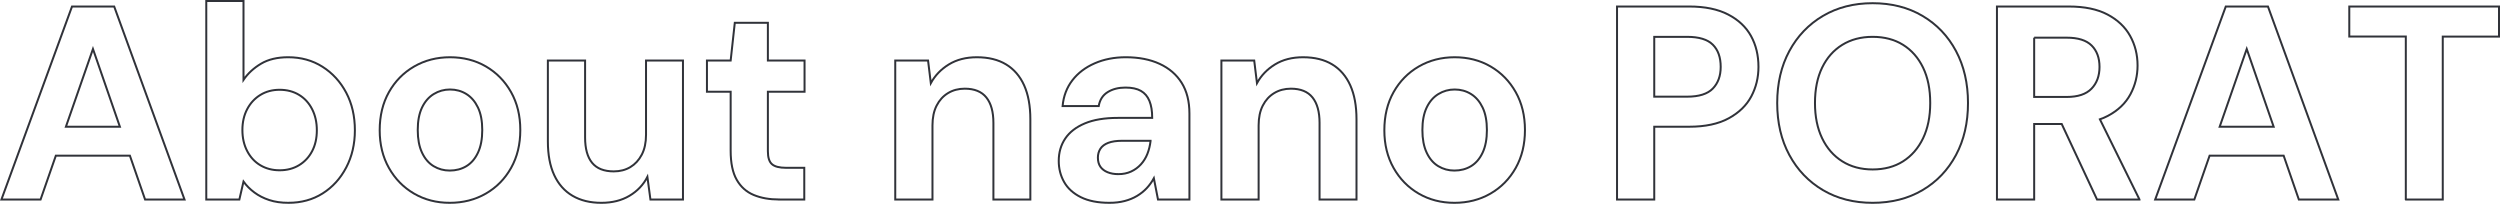 <?xml version="1.0" encoding="UTF-8"?><svg id="uuid-16de1989-9571-403e-95f8-96948ac379b8" xmlns="http://www.w3.org/2000/svg" viewBox="0 0 1247.797 101.729"><g id="uuid-c873b450-3dab-404a-b5e9-352bd79d53e4"><path d="M72.409,99.578h19.678L56.996,3.252h-21.054L.715,99.578h19.54l7.614-21.88h36.966l7.574,21.88ZM32.897,63.25l13.504-38.806,13.433,38.806h-26.937Z" fill="none" stroke="#303239" stroke-miterlimit="10"/><path d="M143.965,101.229c-3.578,0-6.766-.46-9.563-1.376-2.8-.916-5.276-2.178-7.431-3.784-2.156-1.604-3.97-3.417-5.436-5.436l-2.064,8.944h-16.514V.5h18.578v39.356c2.201-3.21,5.113-5.894,8.738-8.05,3.623-2.155,8.141-3.234,13.554-3.234,6.421,0,12.132,1.583,17.132,4.748,5,3.165,8.945,7.478,11.835,12.935,2.89,5.459,4.335,11.72,4.335,18.784,0,6.88-1.445,13.073-4.335,18.577s-6.812,9.817-11.766,12.935-10.644,4.679-17.063,4.679ZM139.562,84.992c3.668,0,6.901-.847,9.701-2.546,2.798-1.696,4.976-4.036,6.536-7.018,1.56-2.98,2.34-6.444,2.34-10.389s-.78-7.453-2.34-10.527c-1.561-3.072-3.738-5.457-6.536-7.156-2.8-1.696-6.033-2.545-9.701-2.545-3.577,0-6.767.849-9.563,2.545-2.8,1.699-5.002,4.06-6.605,7.087-1.606,3.027-2.408,6.515-2.408,10.458s.802,7.455,2.408,10.527c1.604,3.075,3.806,5.436,6.605,7.087,2.797,1.651,5.986,2.477,9.563,2.477Z" fill="none" stroke="#303239" stroke-miterlimit="10"/><path d="M224.466,101.229c-6.604,0-12.546-1.538-17.82-4.61-5.276-3.073-9.45-7.338-12.522-12.798-3.074-5.457-4.609-11.718-4.609-18.783,0-7.246,1.535-13.6,4.609-19.059,3.072-5.457,7.27-9.723,12.592-12.797,5.318-3.073,11.283-4.61,17.889-4.61,6.695,0,12.682,1.537,17.958,4.61,5.274,3.075,9.447,7.34,12.522,12.797,3.072,5.459,4.609,11.766,4.609,18.921s-1.537,13.464-4.609,18.921c-3.075,5.459-7.271,9.725-12.592,12.798-5.321,3.072-11.331,4.61-18.026,4.61ZM224.466,85.129c3.118,0,5.894-.733,8.325-2.202,2.43-1.467,4.356-3.716,5.779-6.743,1.422-3.027,2.133-6.788,2.133-11.284s-.711-8.233-2.133-11.215c-1.423-2.98-3.35-5.229-5.779-6.743-2.432-1.514-5.16-2.271-8.188-2.271-2.938,0-5.643.757-8.119,2.271s-4.427,3.763-5.848,6.743c-1.424,2.982-2.133,6.722-2.133,11.215s.709,8.256,2.133,11.284c1.421,3.027,3.348,5.276,5.779,6.743,2.43,1.468,5.113,2.202,8.05,2.202Z" fill="none" stroke="#303239" stroke-miterlimit="10"/><path d="M300.149,101.229c-5.598,0-10.391-1.17-14.381-3.509s-7.041-5.779-9.15-10.32c-2.111-4.541-3.166-10.16-3.166-16.857V30.224h18.578v38.393c0,5.597,1.17,9.817,3.509,12.66,2.339,2.844,5.938,4.266,10.802,4.266,3.118,0,5.87-.709,8.257-2.133,2.385-1.421,4.288-3.485,5.711-6.192,1.421-2.705,2.133-6.031,2.133-9.977V30.224h18.439v69.354h-16.237l-1.514-11.284c-2.02,3.945-5.002,7.086-8.945,9.426-3.945,2.339-8.624,3.509-14.035,3.509Z" fill="none" stroke="#303239" stroke-miterlimit="10"/><path d="M388.906,99.578c-4.864,0-9.106-.757-12.729-2.271-3.625-1.514-6.445-4.036-8.463-7.568-2.019-3.531-3.027-8.371-3.027-14.518v-29.448h-11.834v-15.549h11.834l2.064-18.853h16.514v18.853h18.302v15.549h-18.302v29.724c0,3.12.688,5.276,2.064,6.468,1.375,1.193,3.715,1.789,7.018,1.789h9.082v15.825h-12.522Z" fill="none" stroke="#303239" stroke-miterlimit="10"/><path d="M446.836,99.578V30.224h16.376l1.376,11.284c2.109-3.853,5.113-6.971,9.014-9.357,3.898-2.384,8.553-3.578,13.967-3.578,5.779,0,10.641,1.193,14.587,3.578,3.943,2.387,6.949,5.872,9.013,10.458,2.064,4.588,3.097,10.23,3.097,16.926v40.044h-18.439v-38.255c0-5.504-1.169-9.723-3.509-12.66-2.34-2.935-5.941-4.404-10.803-4.404-3.119,0-5.896.735-8.325,2.202-2.432,1.468-4.335,3.556-5.71,6.261-1.377,2.707-2.064,5.986-2.064,9.839v37.017h-18.578Z" fill="none" stroke="#303239" stroke-miterlimit="10"/><path d="M553.756,101.229c-5.779,0-10.551-.942-14.311-2.821-3.764-1.879-6.537-4.404-8.326-7.569-1.788-3.165-2.683-6.674-2.683-10.527,0-4.219,1.077-7.934,3.233-11.146,2.154-3.21,5.412-5.732,9.771-7.568,4.356-1.834,9.839-2.752,16.444-2.752h17.201c0-3.393-.461-6.214-1.377-8.463-.918-2.247-2.339-3.922-4.266-5.023-1.926-1.101-4.496-1.651-7.705-1.651-3.488,0-6.447.757-8.877,2.271-2.432,1.514-3.922,3.832-4.472,6.949h-18.026c.457-4.954,2.086-9.241,4.885-12.866,2.797-3.623,6.513-6.444,11.146-8.463,4.631-2.017,9.791-3.027,15.48-3.027,6.514,0,12.154,1.101,16.926,3.302,4.77,2.202,8.439,5.367,11.01,9.495,2.566,4.128,3.853,9.22,3.853,15.274v42.934h-15.688l-2.064-10.596c-1.011,1.836-2.202,3.487-3.577,4.954-1.377,1.469-2.982,2.752-4.816,3.853-1.836,1.101-3.9,1.948-6.193,2.546-2.293.596-4.815.895-7.568.895ZM558.161,86.918c2.385,0,4.518-.434,6.398-1.307,1.879-.871,3.51-2.064,4.885-3.578,1.377-1.514,2.453-3.255,3.234-5.229.778-1.972,1.307-4.104,1.582-6.398v-.138h-14.174c-2.844,0-5.16.344-6.949,1.032-1.789.688-3.096,1.675-3.922,2.958-.825,1.286-1.238,2.752-1.238,4.403,0,1.836.413,3.35,1.238,4.541.826,1.193,2.018,2.111,3.578,2.752,1.559.643,3.348.963,5.367.963Z" fill="none" stroke="#303239" stroke-miterlimit="10"/><path d="M609.625,99.578V30.224h16.375l1.377,11.284c2.109-3.853,5.113-6.971,9.014-9.357,3.897-2.384,8.553-3.578,13.967-3.578,5.779,0,10.641,1.193,14.586,3.578,3.943,2.387,6.949,5.872,9.014,10.458,2.064,4.588,3.096,10.23,3.096,16.926v40.044h-18.439v-38.255c0-5.504-1.169-9.723-3.508-12.66-2.34-2.935-5.941-4.404-10.803-4.404-3.12,0-5.896.735-8.326,2.202-2.432,1.468-4.334,3.556-5.71,6.261-1.376,2.707-2.064,5.986-2.064,9.839v37.017h-18.577Z" fill="none" stroke="#303239" stroke-miterlimit="10"/><path d="M725.903,101.229c-6.604,0-12.545-1.538-17.82-4.61-5.275-3.073-9.449-7.338-12.521-12.798-3.075-5.457-4.61-11.718-4.61-18.783,0-7.246,1.535-13.6,4.61-19.059,3.072-5.457,7.27-9.723,12.591-12.797,5.319-3.073,11.284-4.61,17.89-4.61,6.695,0,12.681,1.537,17.957,4.61,5.274,3.075,9.447,7.34,12.522,12.797,3.073,5.459,4.61,11.766,4.61,18.921s-1.537,13.464-4.61,18.921c-3.075,5.459-7.271,9.725-12.591,12.798-5.322,3.072-11.332,4.61-18.027,4.61ZM725.903,85.129c3.118,0,5.895-.733,8.326-2.202,2.43-1.467,4.355-3.716,5.779-6.743,1.421-3.027,2.133-6.788,2.133-11.284s-.712-8.233-2.133-11.215c-1.424-2.98-3.35-5.229-5.779-6.743-2.432-1.514-5.16-2.271-8.188-2.271-2.938,0-5.643.757-8.119,2.271-2.478,1.514-4.428,3.763-5.849,6.743-1.423,2.982-2.133,6.722-2.133,11.215s.71,8.256,2.133,11.284c1.421,3.027,3.348,5.276,5.779,6.743,2.43,1.468,5.113,2.202,8.05,2.202Z" fill="none" stroke="#303239" stroke-miterlimit="10"/><path d="M807.088,99.578V3.252h36.053c7.797,0,14.265,1.331,19.403,3.991,5.137,2.662,8.944,6.24,11.421,10.733,2.478,4.496,3.717,9.633,3.717,15.412,0,5.322-1.193,10.23-3.578,14.724-2.387,4.496-6.147,8.143-11.284,10.94-5.14,2.8-11.696,4.197-19.679,4.197h-17.476v36.329h-18.577ZM825.665,48.25h16.376c5.961,0,10.251-1.353,12.865-4.059,2.615-2.705,3.922-6.307,3.922-10.803,0-4.769-1.307-8.463-3.922-11.077-2.614-2.615-6.904-3.922-12.865-3.922h-16.376v29.861Z" fill="none" stroke="#303239" stroke-miterlimit="10"/><path d="M934.651,101.229c-9.357,0-17.614-2.109-24.77-6.33-7.156-4.219-12.753-10.067-16.789-17.545-4.037-7.476-6.055-16.122-6.055-25.939s2.018-18.461,6.055-25.939c4.036-7.476,9.633-13.325,16.789-17.545,7.155-4.218,15.412-6.33,24.77-6.33,9.447,0,17.751,2.111,24.906,6.33,7.156,4.221,12.729,10.069,16.721,17.545,3.99,7.478,5.985,16.124,5.985,25.939s-1.995,18.463-5.985,25.939c-3.991,7.478-9.564,13.326-16.721,17.545-7.155,4.221-15.459,6.33-24.906,6.33ZM934.651,84.579c5.869,0,10.939-1.352,15.205-4.059,4.266-2.705,7.59-6.537,9.977-11.491,2.385-4.954,3.578-10.824,3.578-17.614,0-6.88-1.193-12.774-3.578-17.683-2.387-4.907-5.711-8.691-9.977-11.353-4.266-2.66-9.336-3.991-15.205-3.991-5.779,0-10.826,1.331-15.137,3.991-4.313,2.662-7.662,6.446-10.046,11.353-2.387,4.909-3.578,10.802-3.578,17.683,0,6.79,1.191,12.66,3.578,17.614,2.384,4.954,5.732,8.786,10.046,11.491,4.311,2.707,9.357,4.059,15.137,4.059Z" fill="none" stroke="#303239" stroke-miterlimit="10"/><path d="M1067.856,99.578l-19.753-40.024c1.417-.5,2.751-1.078,3.996-1.74,5.092-2.705,8.829-6.283,11.216-10.733,2.384-4.449,3.577-9.241,3.577-14.38,0-5.412-1.238-10.342-3.716-14.793-2.477-4.448-6.239-8.002-11.283-10.665-5.047-2.66-11.469-3.991-19.266-3.991h-35.916v96.326h18.578v-37.705h13.746l17.628,37.705h21.192ZM1015.289,18.802h16.237c5.687,0,9.839,1.308,12.454,3.922,2.613,2.615,3.922,6.171,3.922,10.665s-1.332,8.119-3.991,10.871c-2.662,2.752-6.79,4.128-12.385,4.128h-16.237v-29.586Z" fill="none" stroke="#303239" stroke-miterlimit="10"/><path d="M1147.393,99.578h19.678l-35.09-96.326h-21.055l-35.228,96.326h19.54l7.614-21.88h36.966l7.574,21.88ZM1107.881,63.25l13.504-38.806,13.433,38.806h-26.937Z" fill="none" stroke="#303239" stroke-miterlimit="10"/><path d="M1200.786,99.578V18.251h-28.211V3.252h74.723v15h-28.072v81.327h-18.439Z" fill="none" stroke="#303239" stroke-miterlimit="10"/></g></svg>